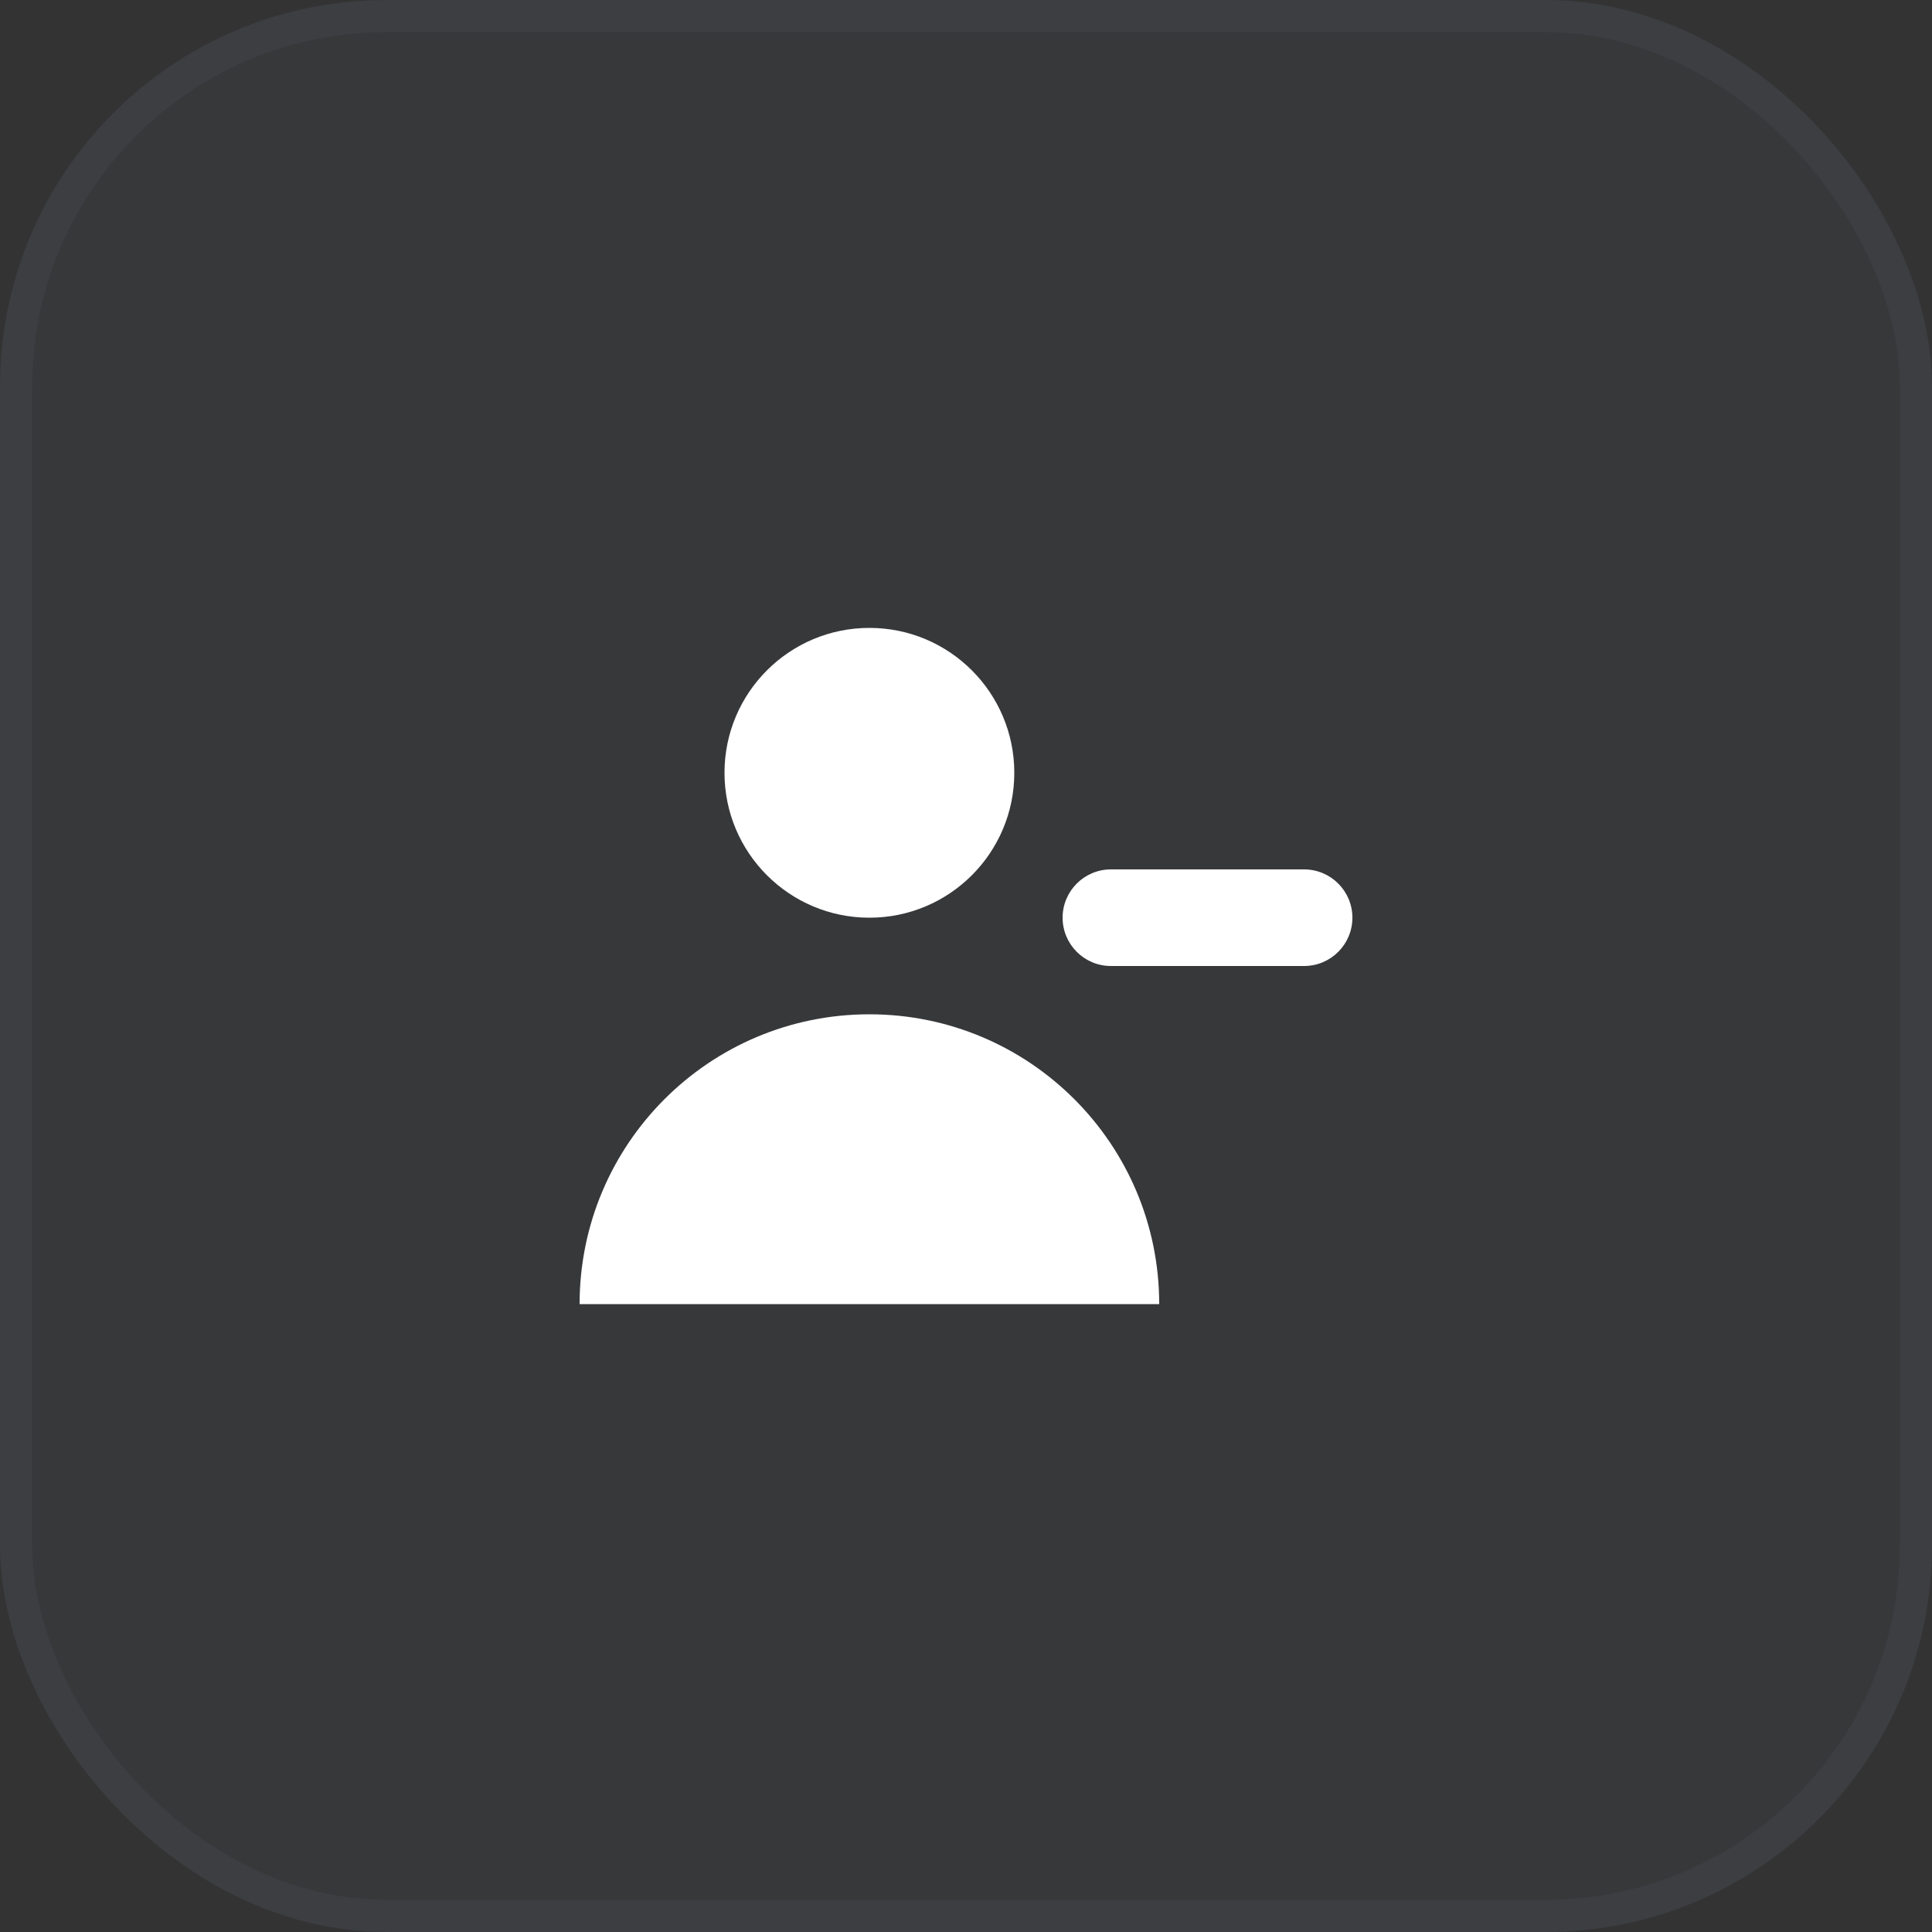 <svg width="60" height="60" viewBox="0 0 60 60" fill="none" xmlns="http://www.w3.org/2000/svg">
<rect x="0" y="0" width="60" height="60" fill="#333333" stroke="none"/>
<rect width="60" height="60" rx="12" fill="#6D7490" fill-opacity="0.07"/>
<rect x="0.5" y="0.5" width="59" height="59" rx="11.5" stroke="#6D7490" stroke-opacity="0.1"/>
<path d="M31.5 24C31.5 26.485 29.485 28.5 27 28.5C24.515 28.5 22.5 26.485 22.5 24C22.5 21.515 24.515 19.5 27 19.5C29.485 19.5 31.5 21.515 31.5 24Z" fill="white"/>
<path d="M36 40.5C36 35.529 31.971 31.5 27 31.5C22.029 31.5 18 35.529 18 40.5H36Z" fill="white"/>
<path d="M34.5 27C33.672 27 33 27.672 33 28.5C33 29.328 33.672 30 34.5 30H40.5C41.328 30 42 29.328 42 28.5C42 27.672 41.328 27 40.5 27H34.5Z" fill="white"/>
</svg>
